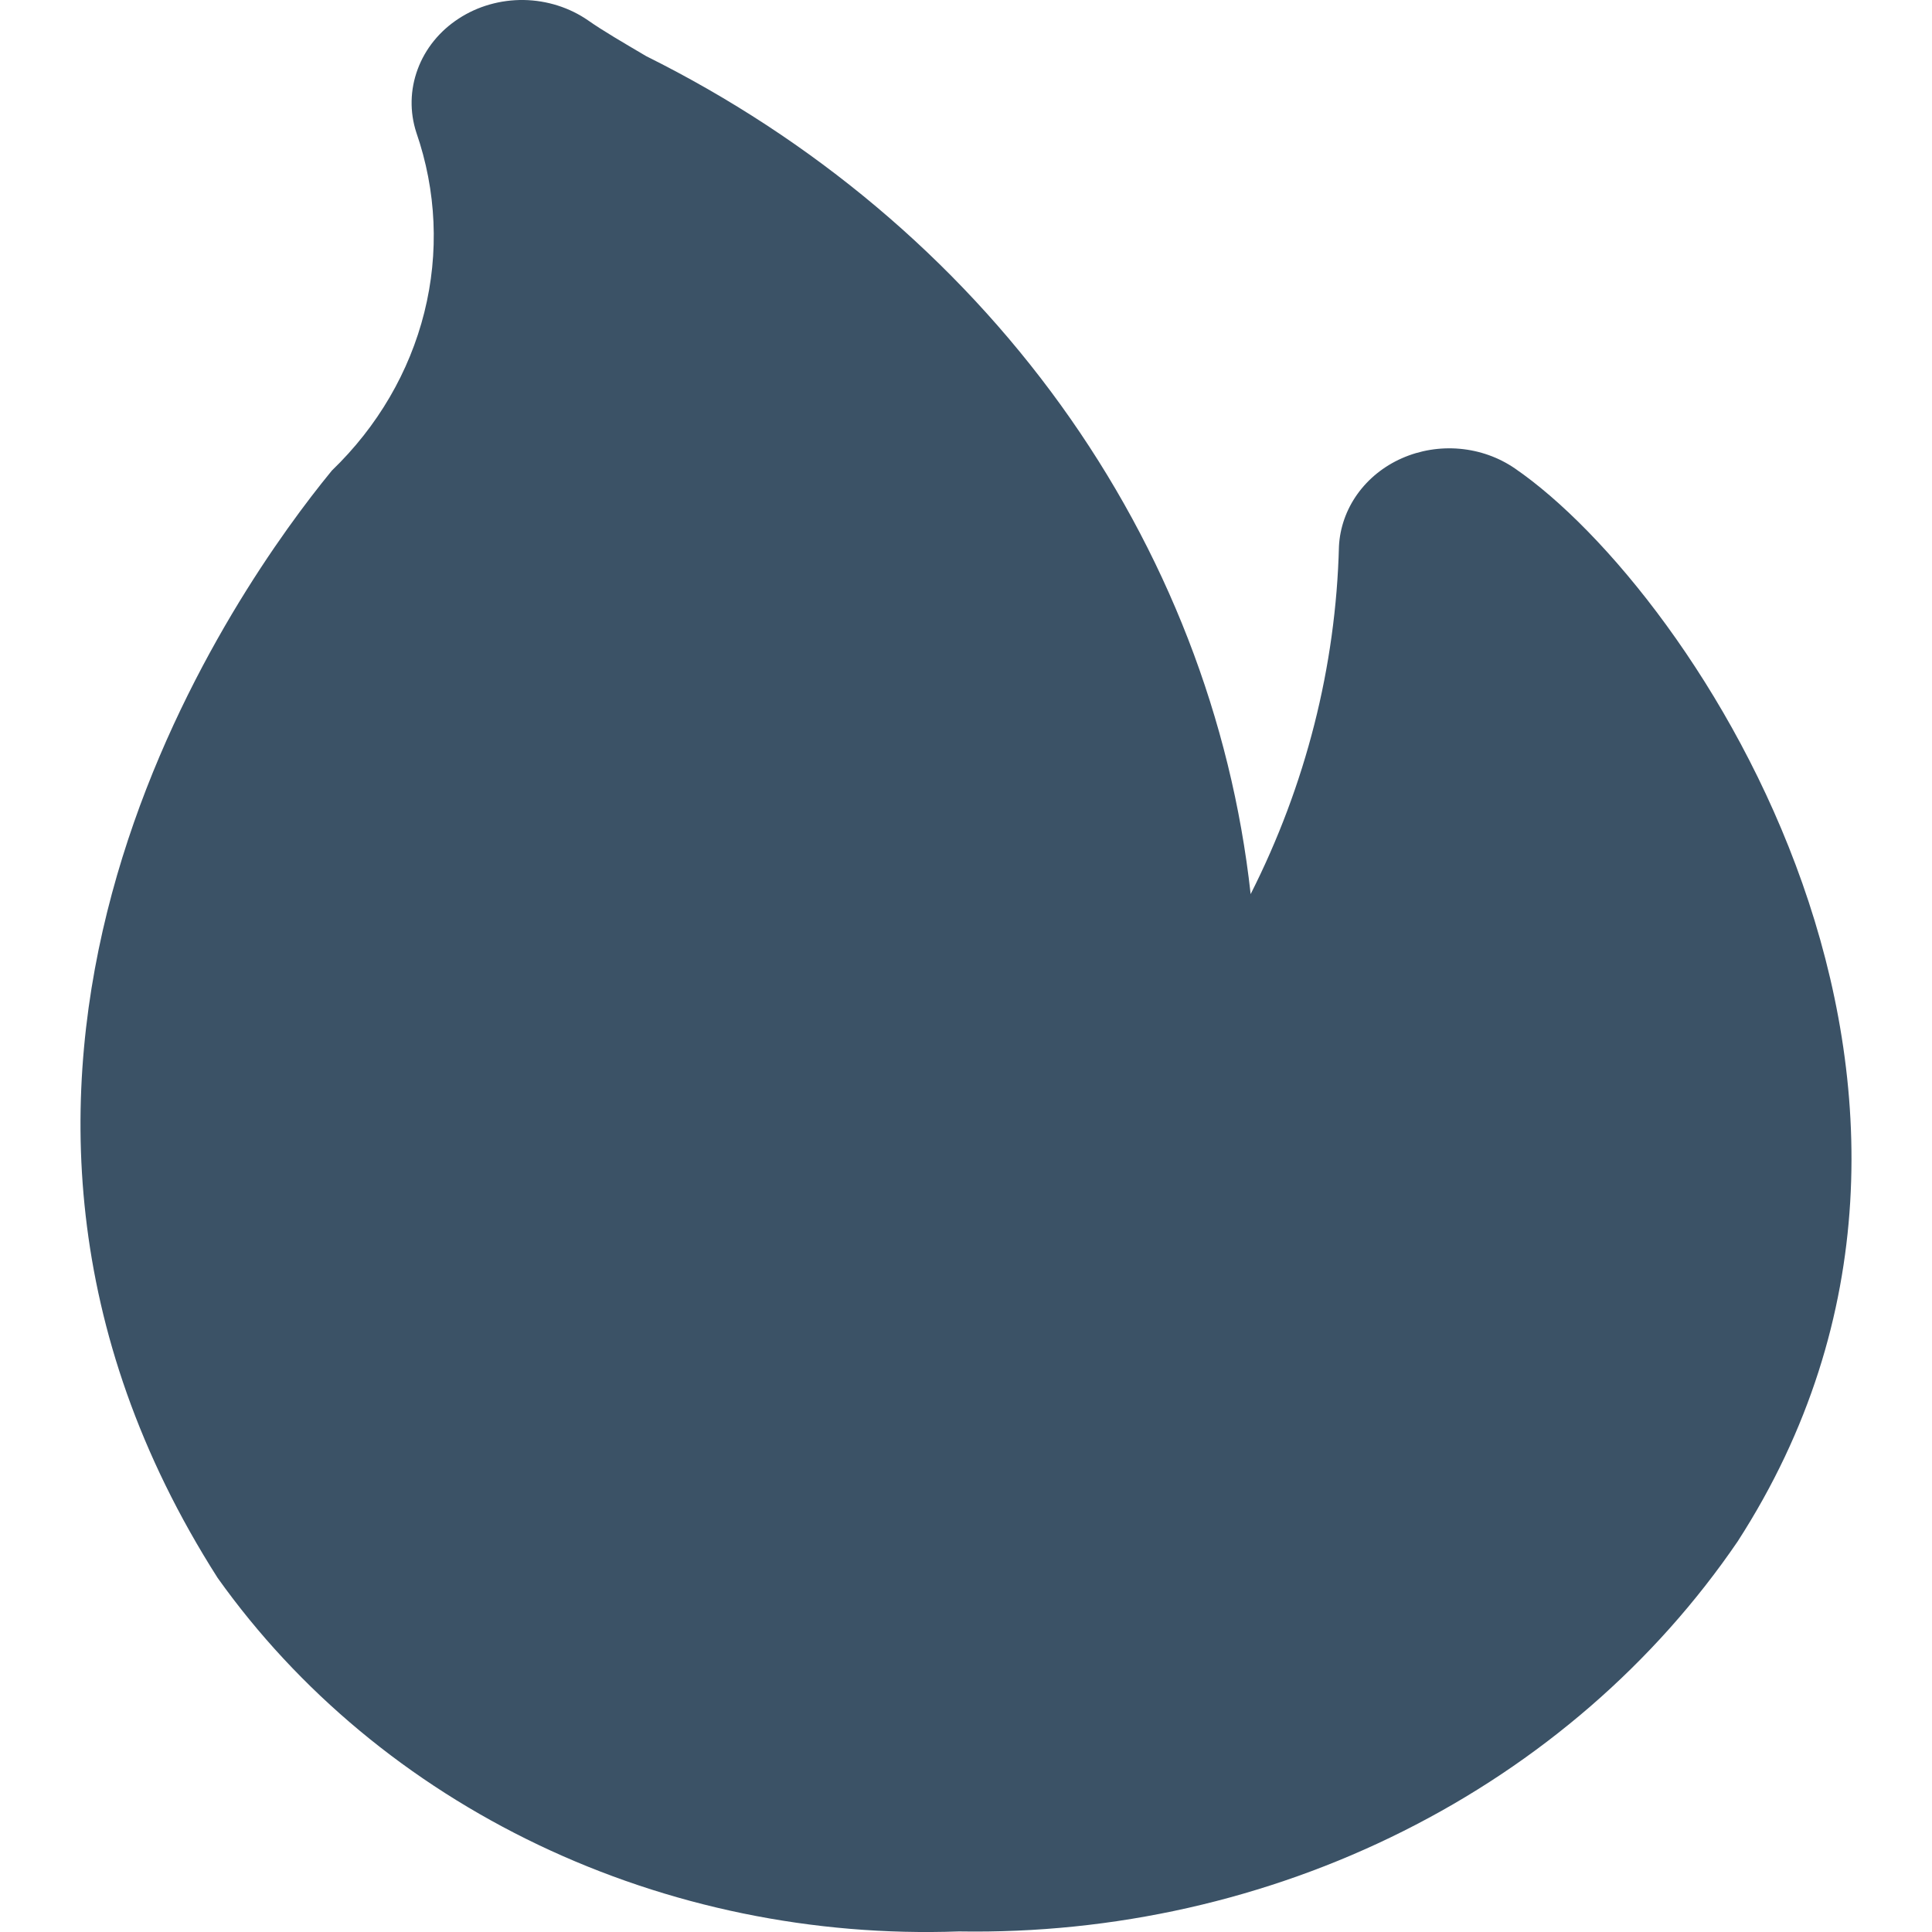 <svg width="24" height="24" viewBox="0 0 24 24" fill="none" xmlns="http://www.w3.org/2000/svg">
<path d="M11.913 23.993C10.102 24.058 8.304 23.688 6.691 22.919C5.078 22.15 3.705 21.008 2.704 19.602C-1.23 13.433 2.704 7.632 3.998 6L4.123 5.845C4.69 5.299 5.086 4.62 5.271 3.881C5.456 3.142 5.422 2.369 5.172 1.647C5.088 1.389 5.094 1.114 5.189 0.859C5.283 0.605 5.461 0.385 5.698 0.231C5.935 0.076 6.218 -0.004 6.507 0C6.796 0.005 7.076 0.094 7.308 0.255C7.49 0.383 7.737 0.526 8.028 0.698C10.099 1.728 11.868 3.216 13.177 5.031C14.486 6.846 15.296 8.932 15.536 11.107C16.221 9.753 16.595 8.281 16.633 6.786C16.645 6.555 16.724 6.331 16.861 6.139C16.999 5.946 17.19 5.792 17.414 5.693C17.638 5.594 17.887 5.553 18.134 5.575C18.381 5.597 18.617 5.681 18.817 5.818C21.06 7.356 25.177 13.581 21.586 19.148C20.555 20.66 19.124 21.9 17.43 22.748C15.736 23.597 13.836 24.025 11.913 23.993Z" fill="#3B5266"/>
</svg>
